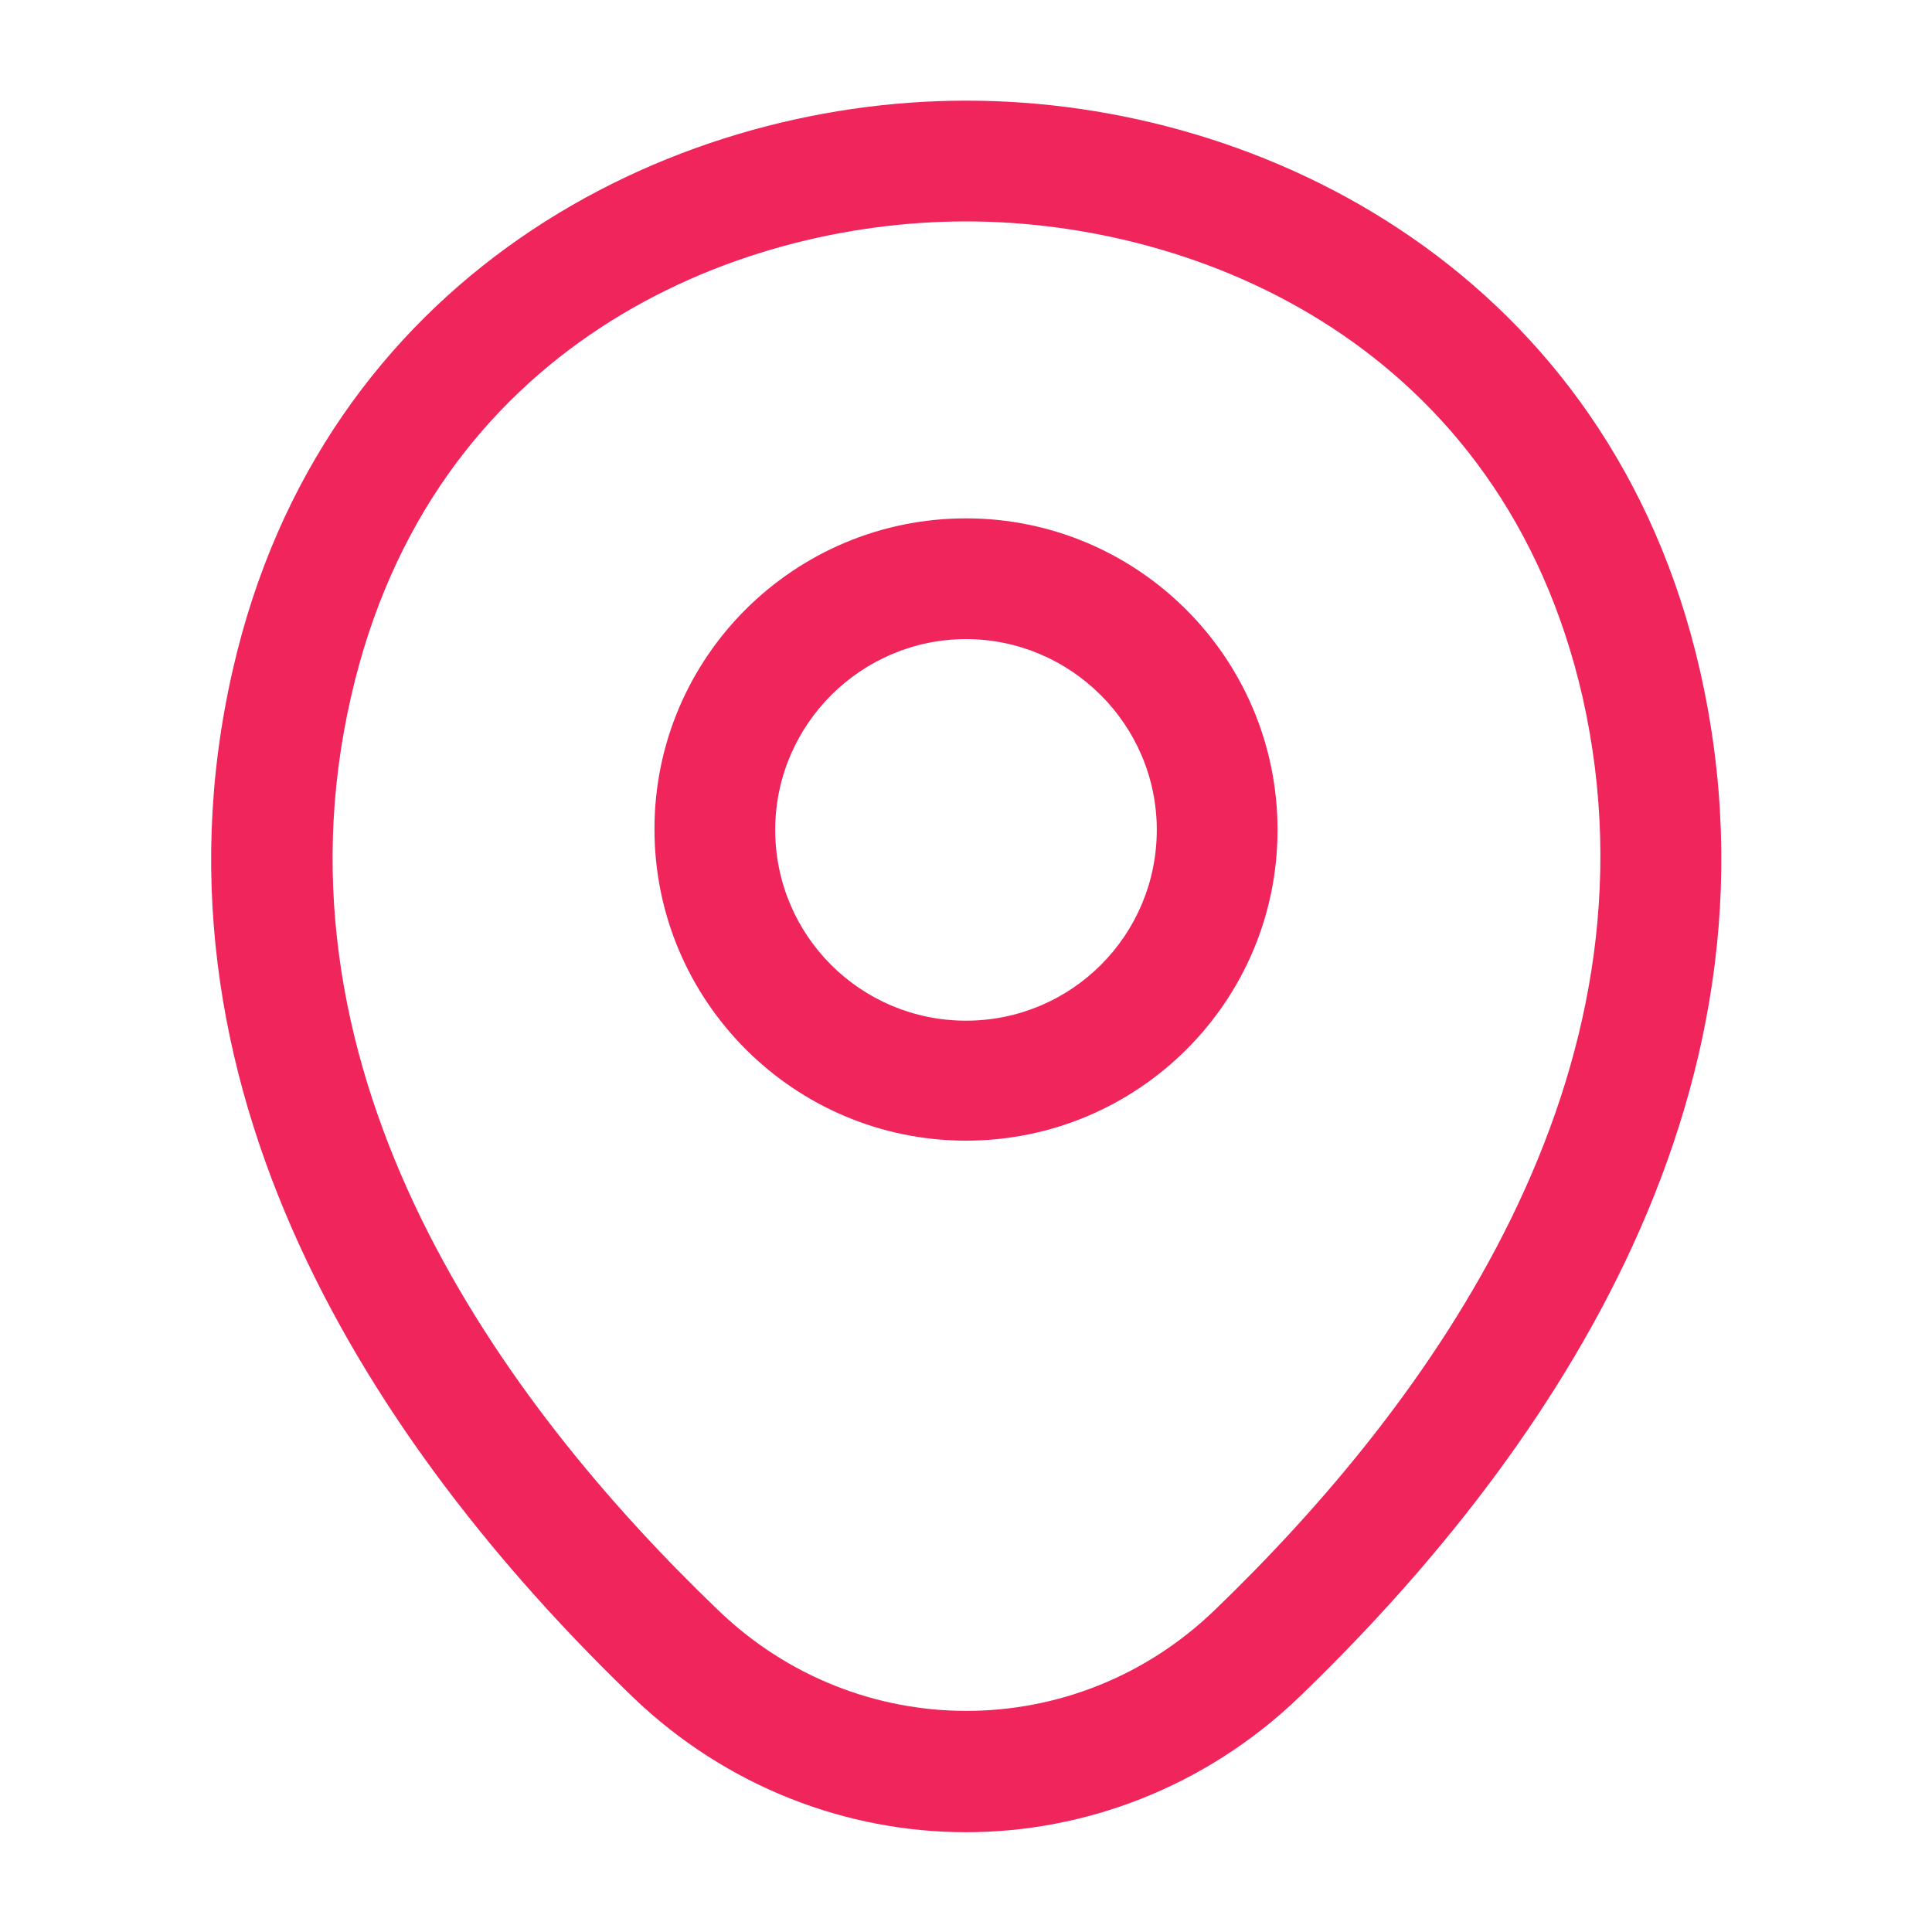 <svg width="20" height="20" viewBox="0 0 20 20" fill="none" xmlns="http://www.w3.org/2000/svg">
<path d="M10 11.808C8.225 11.808 6.775 10.366 6.775 8.583C6.775 6.8 8.225 5.366 10 5.366C11.775 5.366 13.225 6.808 13.225 8.591C13.225 10.374 11.775 11.808 10 11.808ZM10 6.616C8.917 6.616 8.025 7.5 8.025 8.591C8.025 9.683 8.908 10.566 10 10.566C11.092 10.566 11.975 9.683 11.975 8.591C11.975 7.5 11.083 6.616 10 6.616Z" fill="#EF255C"/>
<path d="M10 18.967C8.767 18.967 7.525 18.5 6.558 17.575C4.1 15.209 1.383 11.434 2.408 6.942C3.333 2.867 6.892 1.042 10 1.042C10 1.042 10 1.042 10.008 1.042C13.117 1.042 16.675 2.867 17.6 6.95C18.617 11.442 15.9 15.209 13.442 17.575C12.475 18.5 11.233 18.967 10 18.967ZM10 2.292C7.575 2.292 4.458 3.584 3.633 7.217C2.733 11.142 5.2 14.525 7.433 16.667C8.875 18.059 11.133 18.059 12.575 16.667C14.8 14.525 17.267 11.142 16.383 7.217C15.55 3.584 12.425 2.292 10 2.292Z" fill="#EF255C"/>
</svg>
